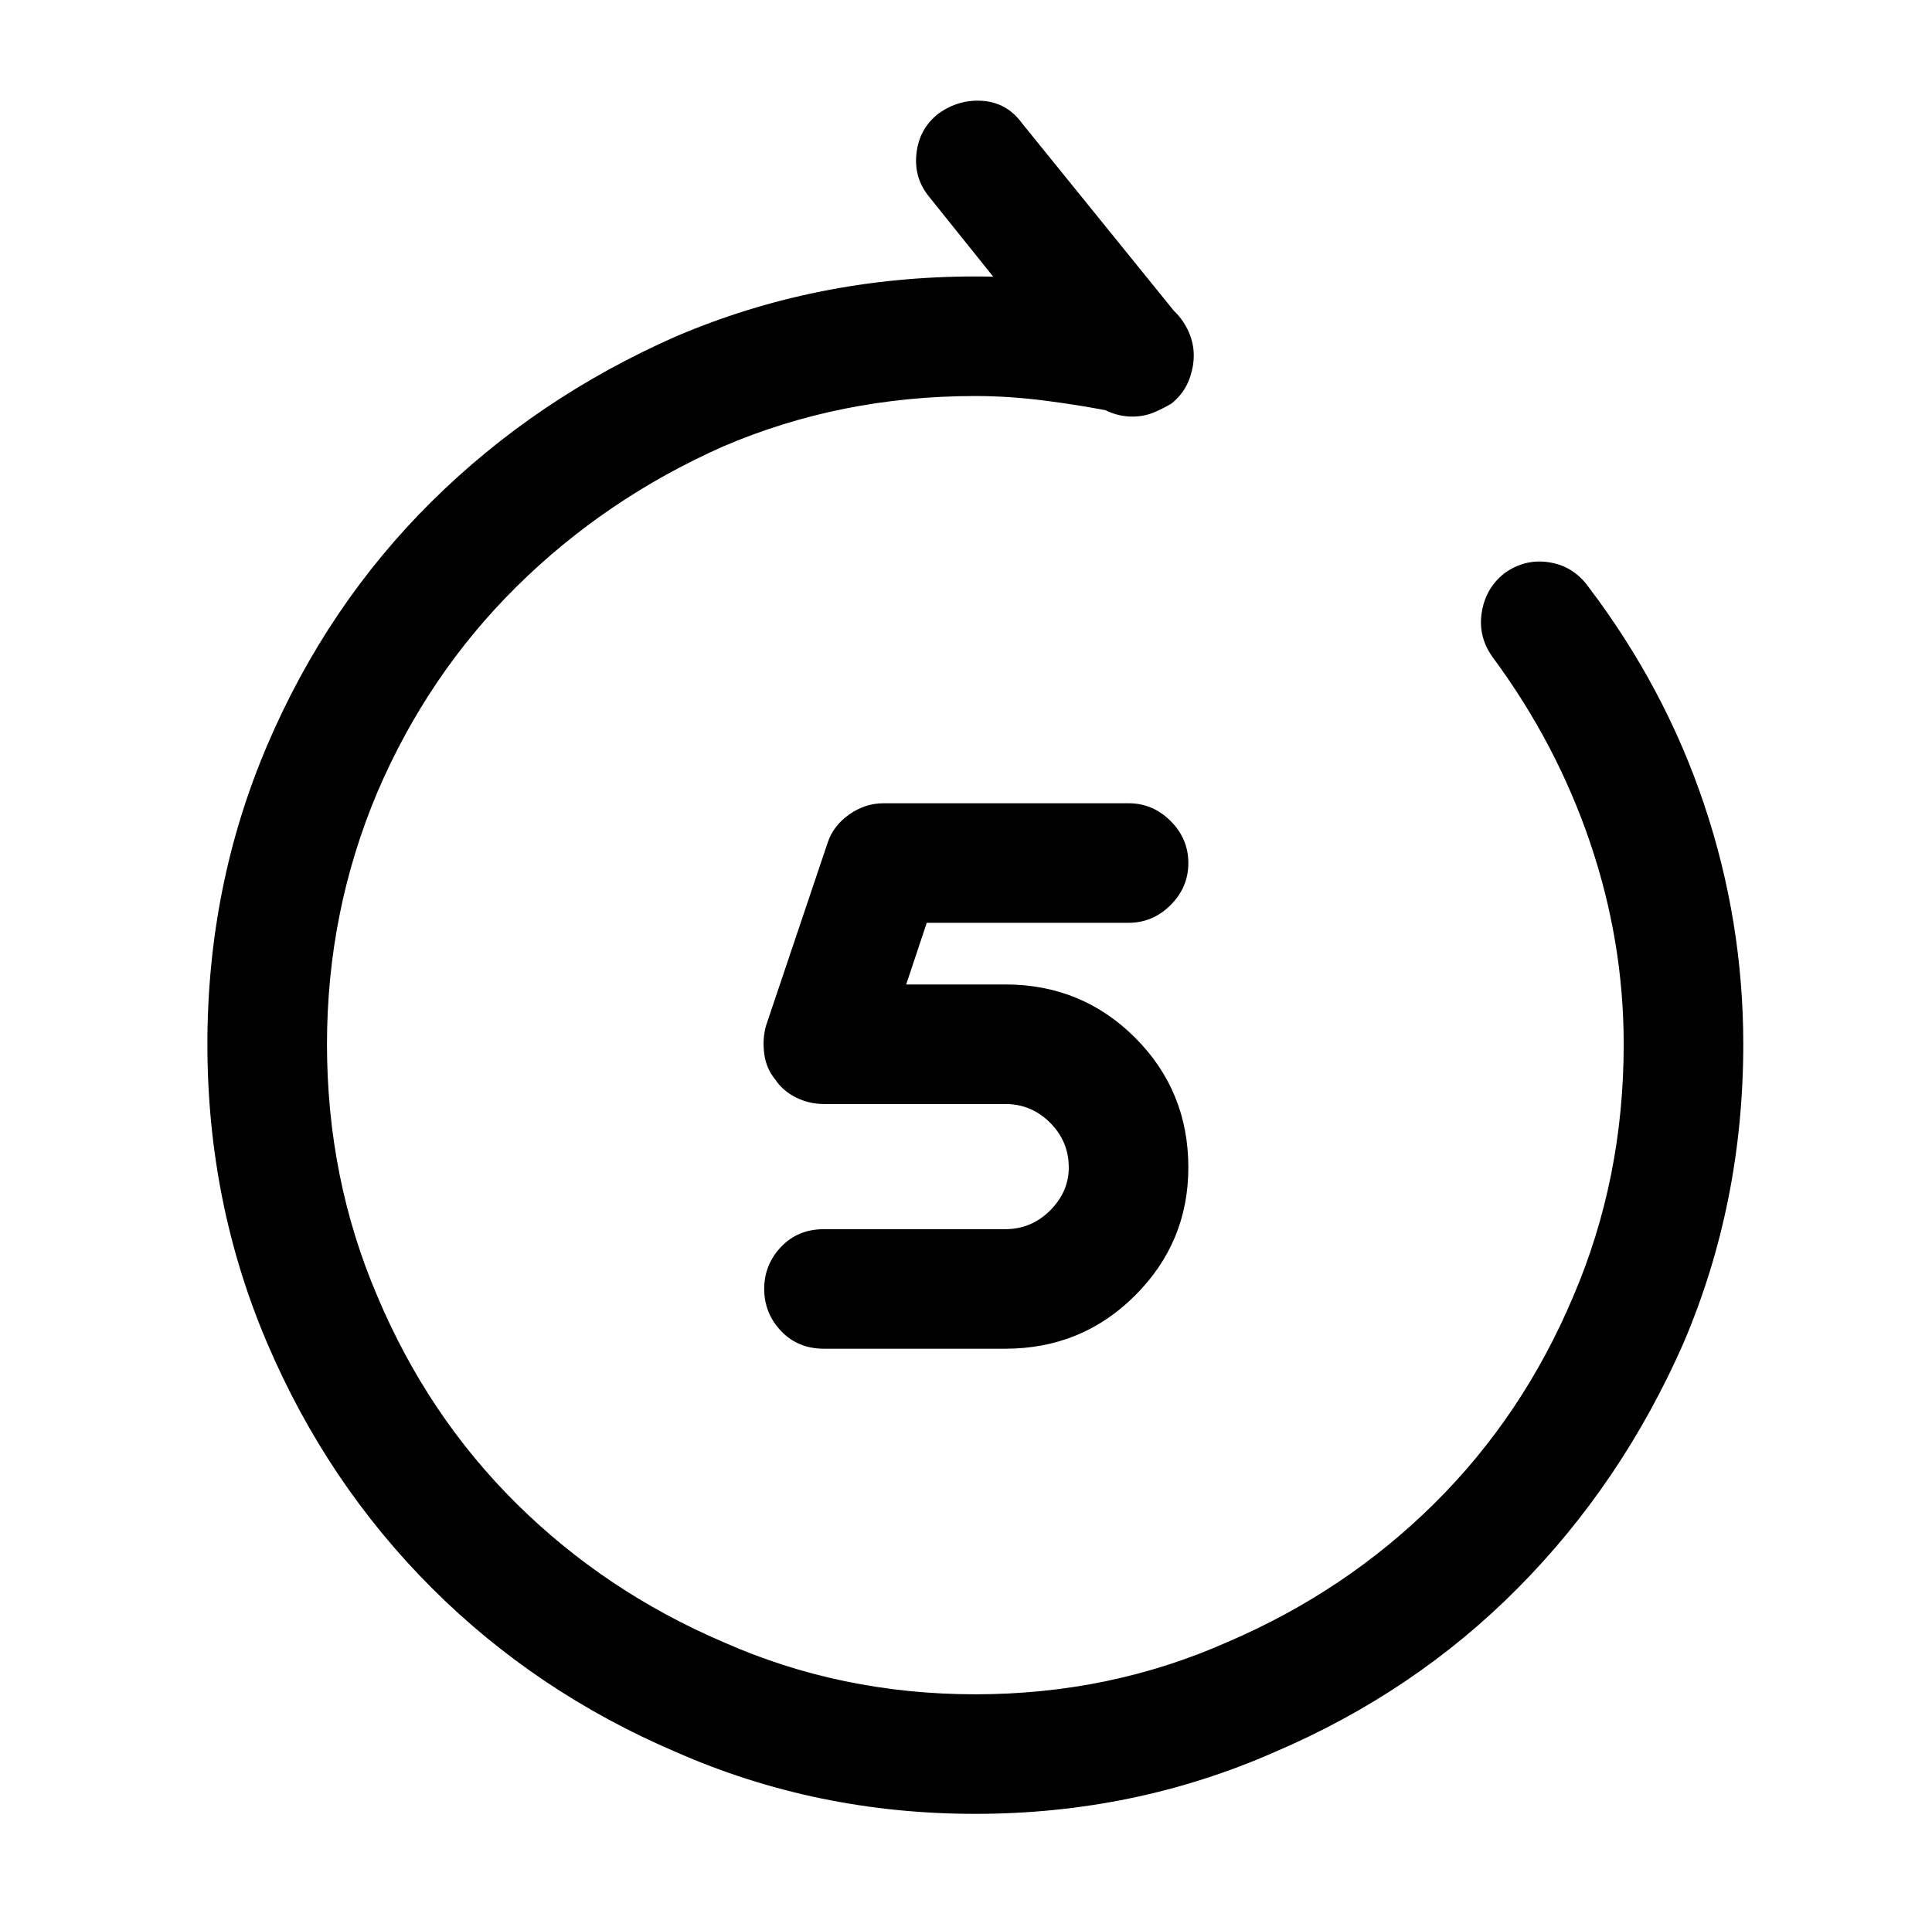 <?xml version="1.0" standalone="no"?>
<!DOCTYPE svg PUBLIC "-//W3C//DTD SVG 1.1//EN" "http://www.w3.org/Graphics/SVG/1.1/DTD/svg11.dtd" >
<svg xmlns="http://www.w3.org/2000/svg" xmlns:xlink="http://www.w3.org/1999/xlink" version="1.1" viewBox="-10 0 1034 1024">
   <path fill="currentColor"
d="M596 223q-7 0 -13.5 -3t-10.5 -9l-85 -106q-8 -10 -6.5 -23t11.5 -21q11 -8 24 -7t21 12l85 105q8 10 6.5 23.5t-11.5 21.5q-5 3 -10 5t-11 2v0zM512 971q-85 0 -160 -33q-75 -32 -131 -88t-88 -131t-32 -160t32 -160t88 -130.5t131 -88.5q75 -32 160 -32q22 0 44.5 2.5
t47.5 8.5q13 3 20 14.5t4 24.5q-3 12 -14.5 19.5t-24.5 3.5q-20 -4 -39.5 -6.5t-37.5 -2.5q-72 0 -135 27q-63 28 -110.5 75t-74.5 110q-27 64 -27 135q0 72 27 135q27 64 74.5 111t110.5 74q63 28 135 28t135 -28q63 -27 110.5 -74t74.5 -111q27 -63 27 -135
q0 -55 -18 -108t-52 -99q-8 -11 -6 -24t12 -21q11 -8 24 -6t21 13q41 54 62 116.5t21 128.5q0 85 -32 160q-33 75 -88.5 131t-130.5 88q-75 33 -160 33v0zM528 722h-97q-14 0 -23 -9.5t-9 -22.5t9 -22.5t23 -9.5h97q14 0 24 -10t10 -23q0 -14 -10 -24t-24 -10h-97
q-8 0 -15 -3.5t-11 -9.5q-5 -6 -6 -14t1 -15l33 -98q3 -9 11.5 -15t18.5 -6h131q13 0 22.5 9.5t9.5 22.5t-9.5 22.5t-22.5 9.5h-108l-11 33h53q41 0 69.5 28.5t28.5 69.5q0 40 -28.5 68.5t-69.5 28.5v0z" />
</svg>

